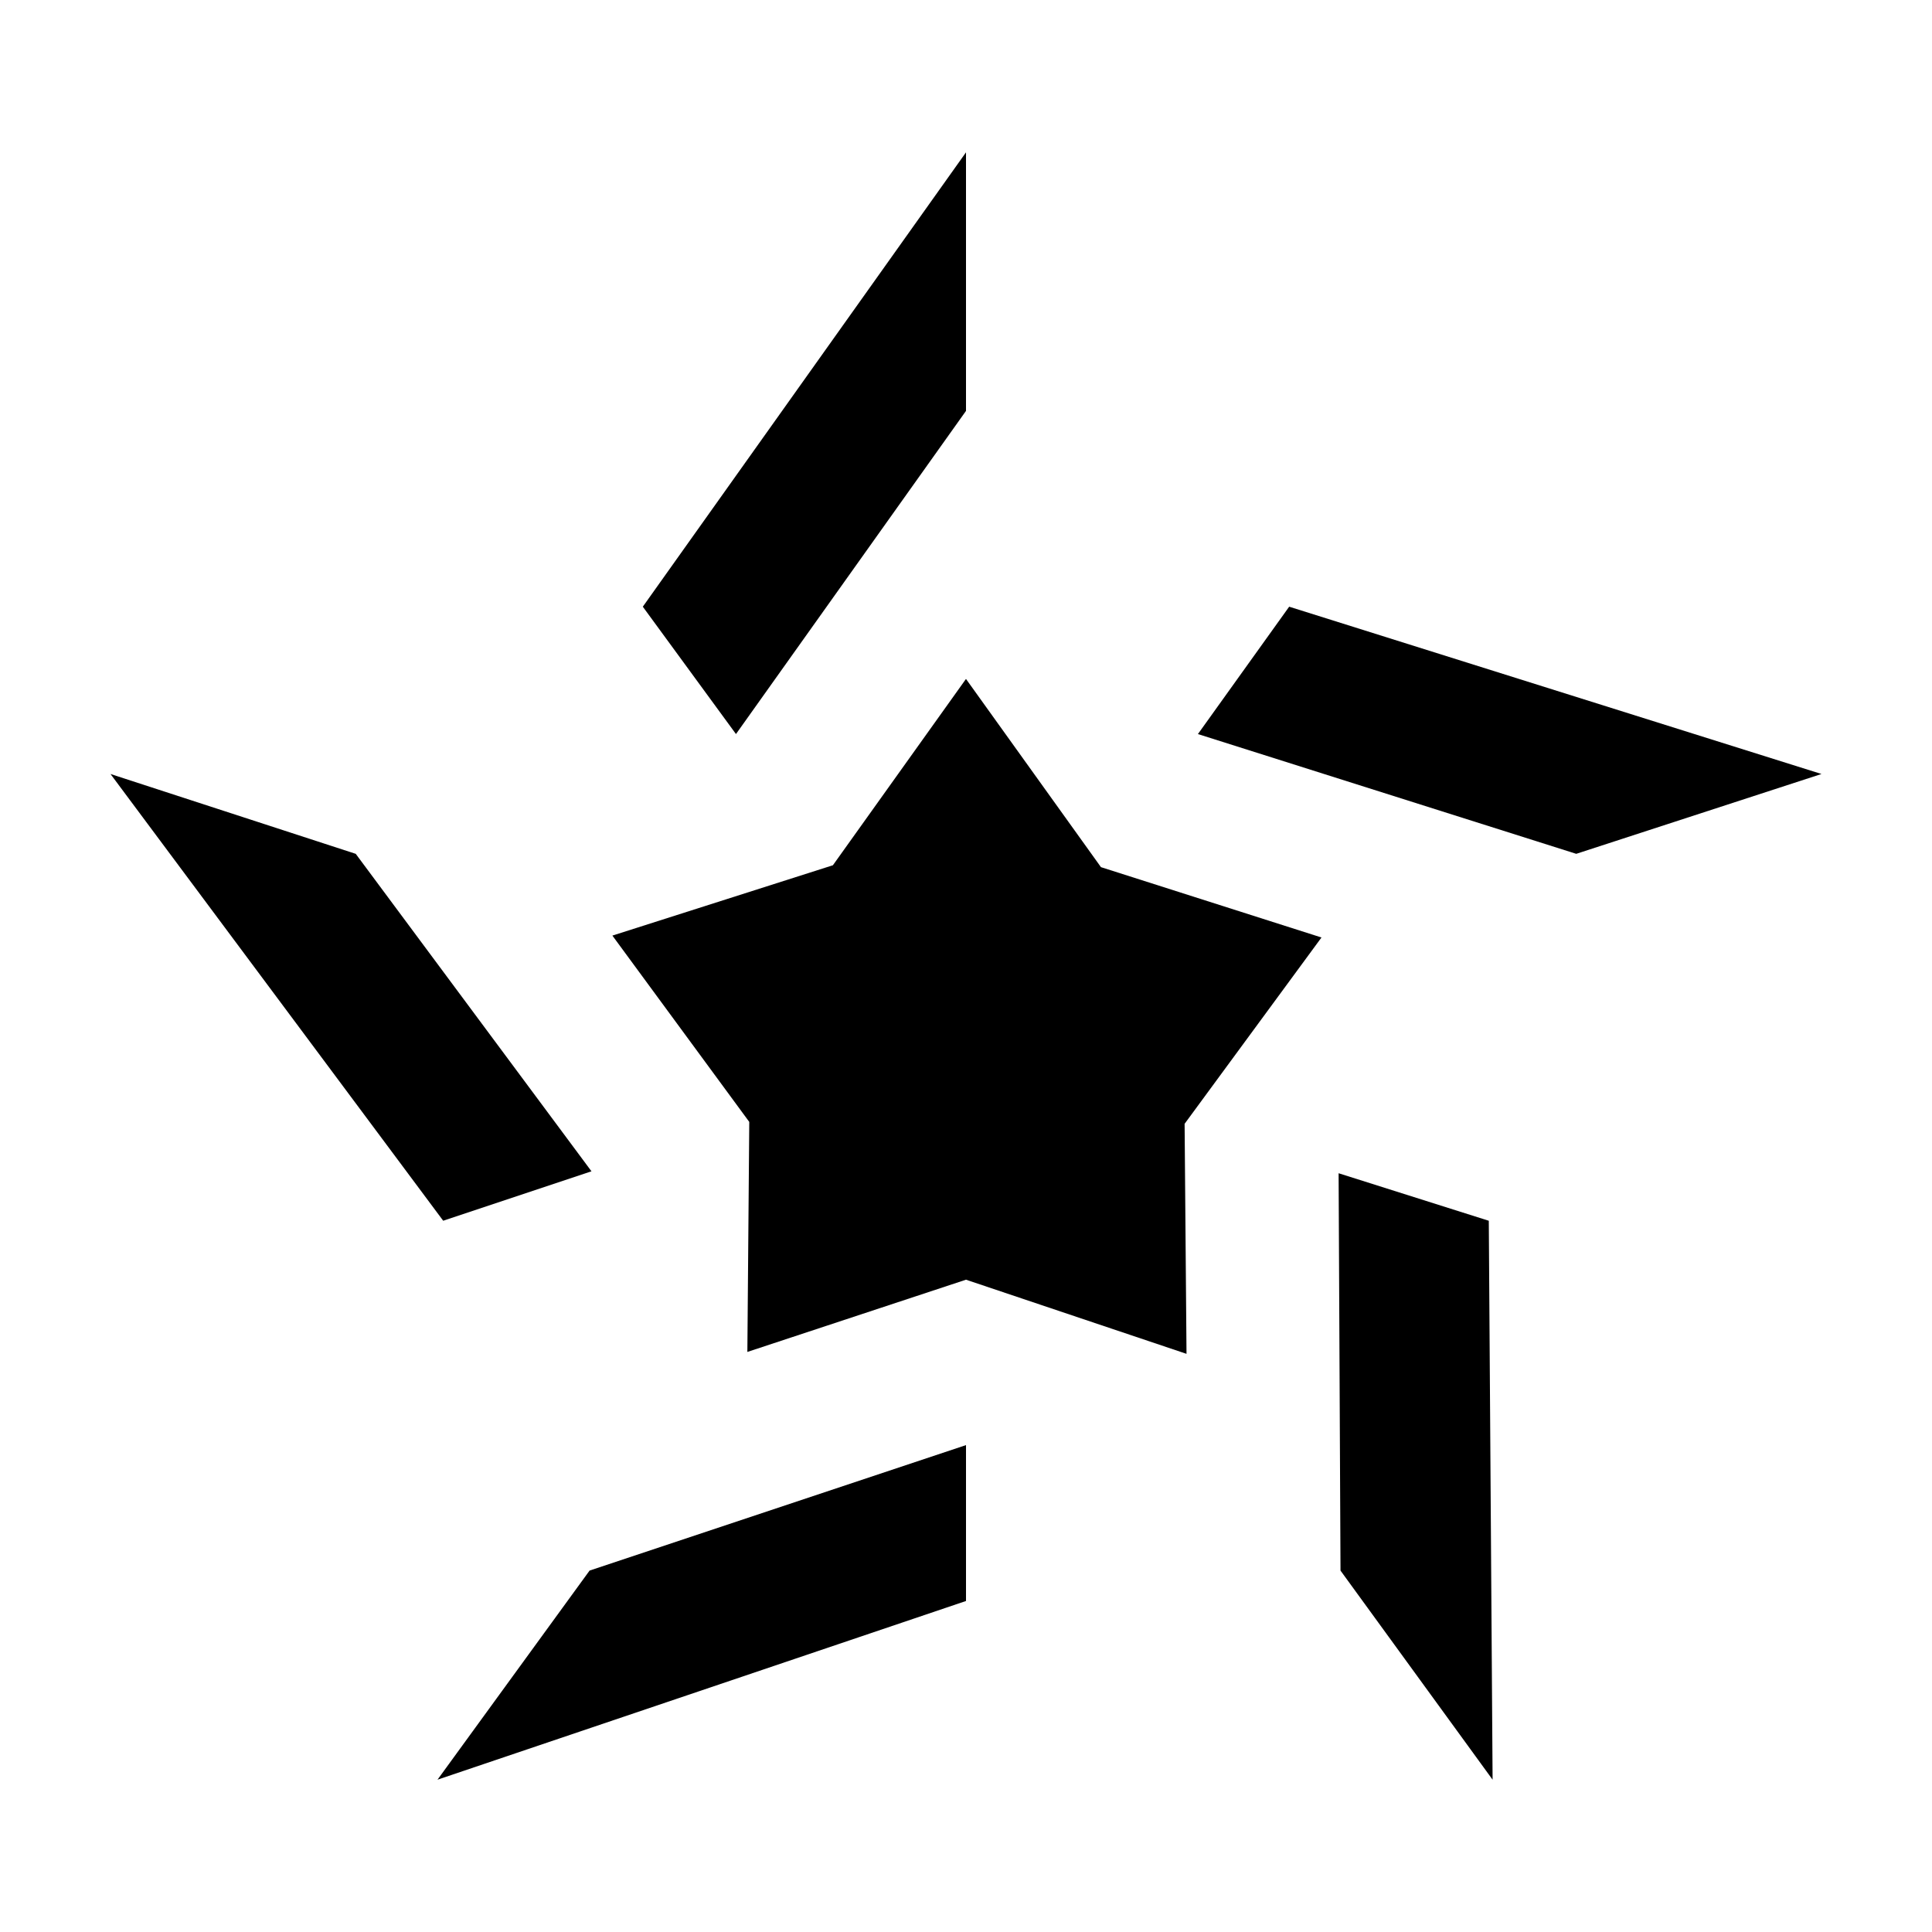 <?xml version="1.0" encoding="UTF-8"?>
<!-- The Best Svg Icon site in the world: iconSvg.co, Visit us! https://iconsvg.co -->
<svg fill="#000000" width="800px" height="800px" version="1.1" viewBox="144 144 512 512" xmlns="http://www.w3.org/2000/svg">
 <path d="m400 252.89v-68.52l-85.648 120.41 24.688 33.754zm85.645 51.891-24.184 33.754 100.26 31.738 64.992-21.156zm-247.37 65.496-64.992-21.16 88.168 118.39 39.297-13.098zm161.72-46.352 35.77 49.879 58.441 18.641-36.273 49.375 0.504 60.961-58.441-19.648-57.938 19.145 0.504-60.961-36.273-49.375 58.438-18.641zm138.55 143.59-39.801-12.594 0.504 105.3 40.305 55.418zm-238.3 92.703-40.305 55.418 140.06-47.359v-41.312z"/>
</svg>